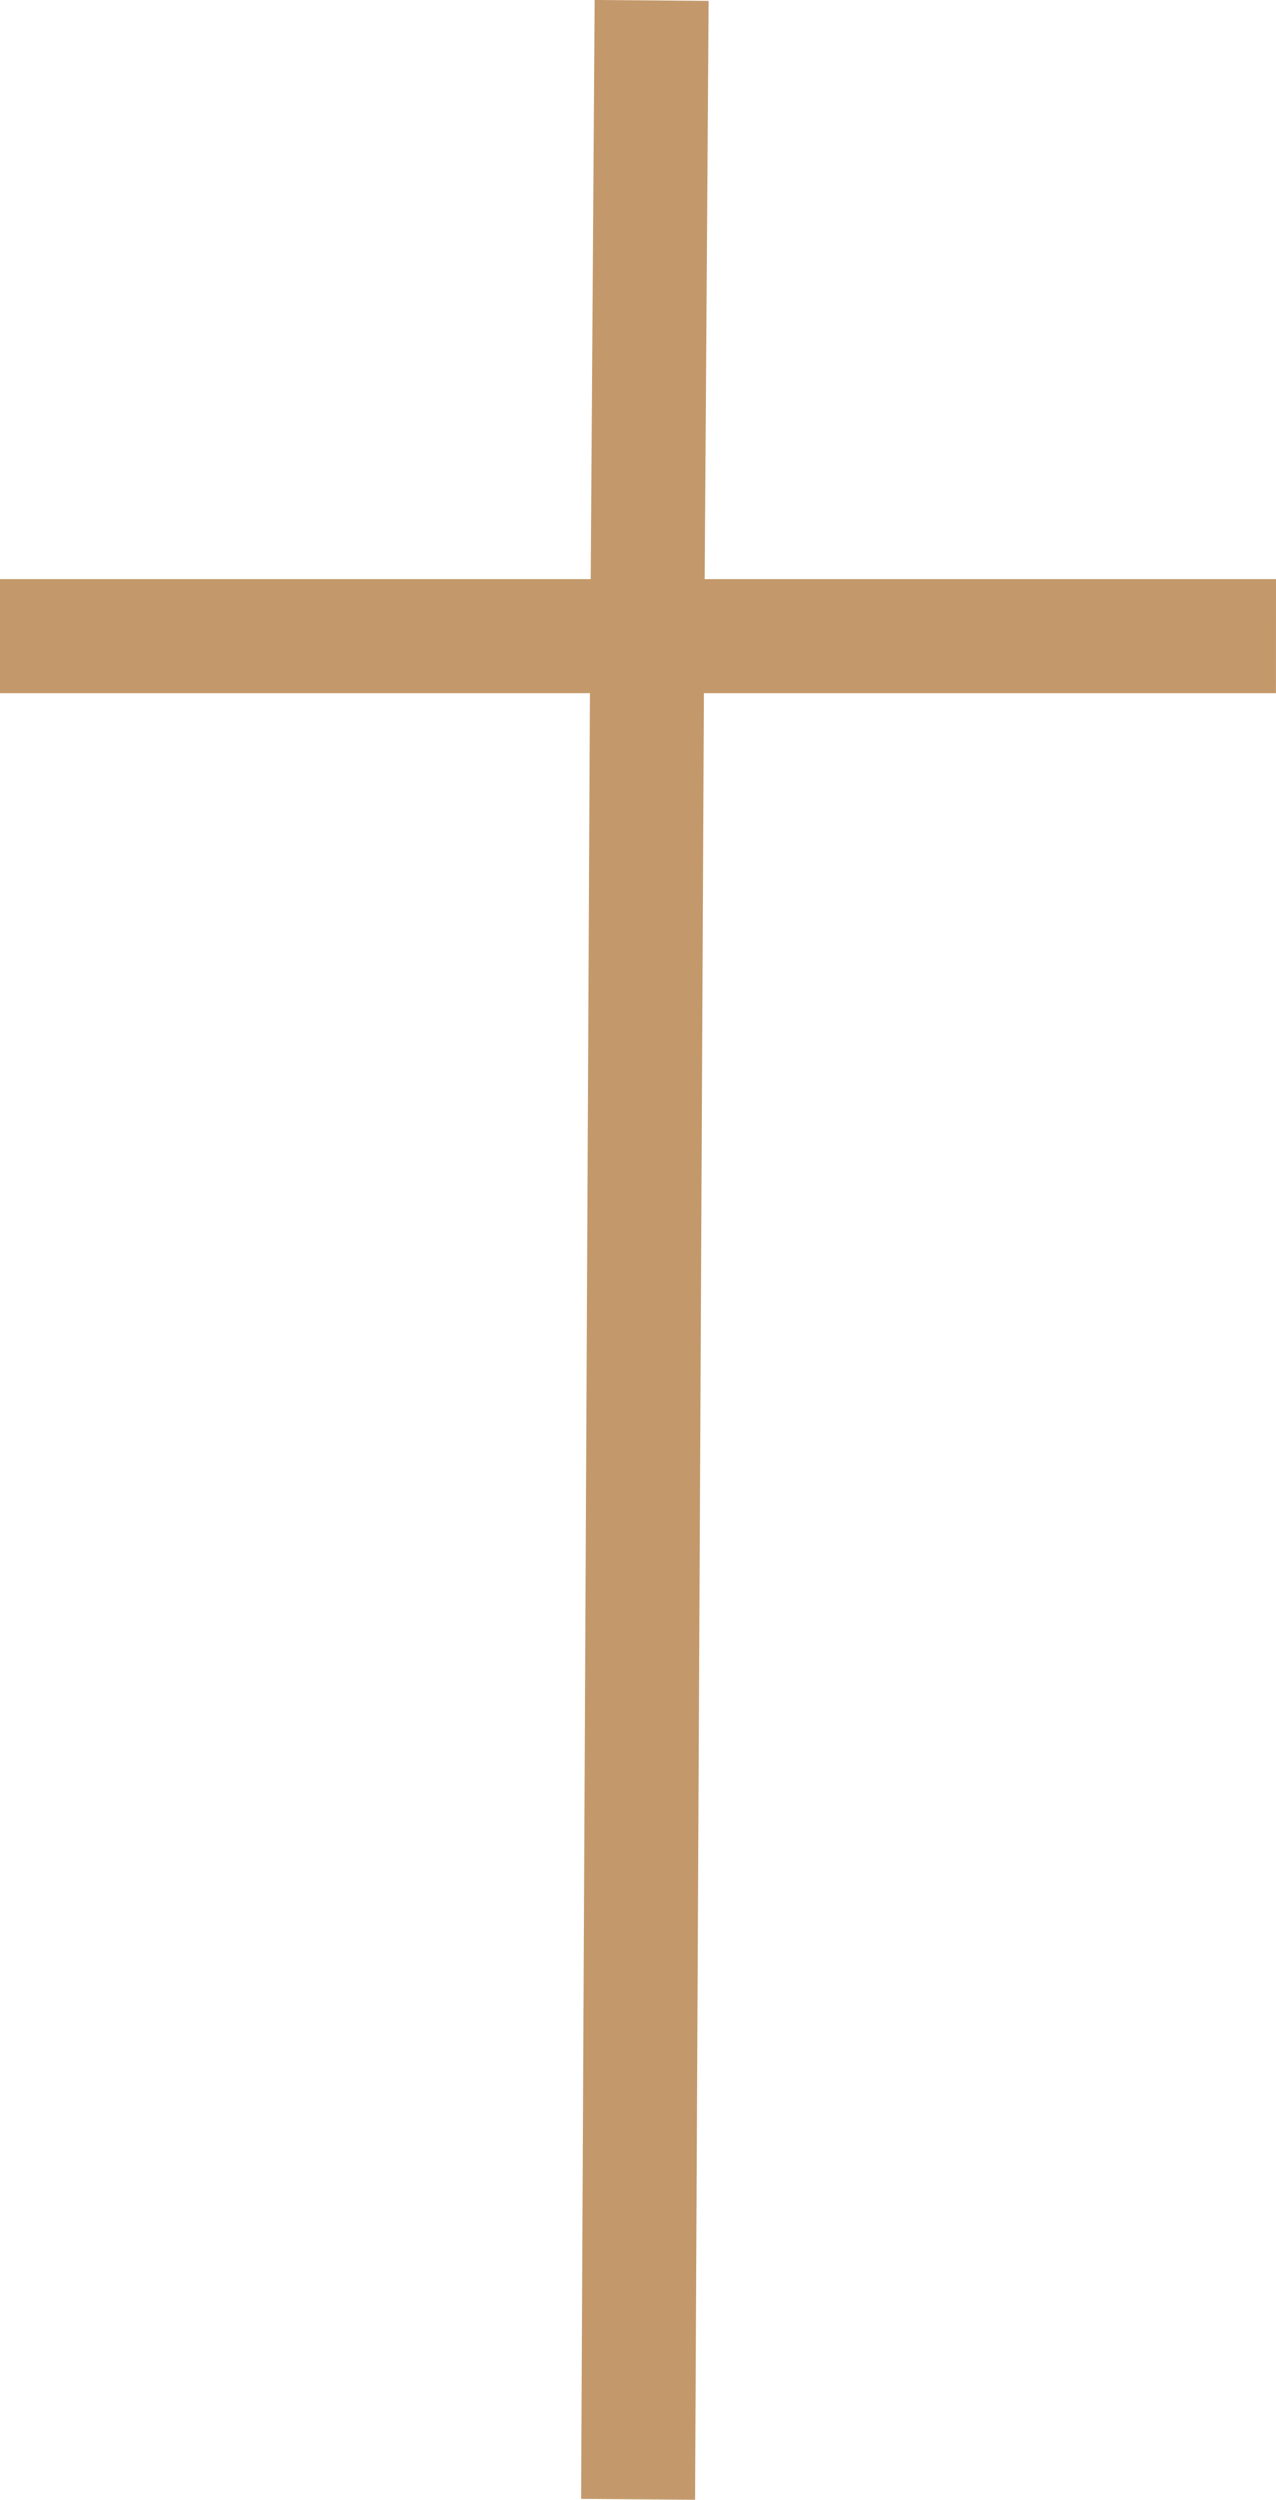 <svg xmlns="http://www.w3.org/2000/svg" width="49.725" height="97.355" viewBox="0 0 49.725 97.355"><g id="Group_3" data-name="Group 3" transform="translate(-937.894 -749.583)"><path id="Path_2" data-name="Path 2" d="M987.619,772.137H965.355l.154-22.52-4.442-.035-.154,22.554H937.894v4.442h22.988v.143h0l-.343,70.18,4.442.035.343-70.084h0l0-.274h22.293Z" fill="#c3996b"></path></g></svg>